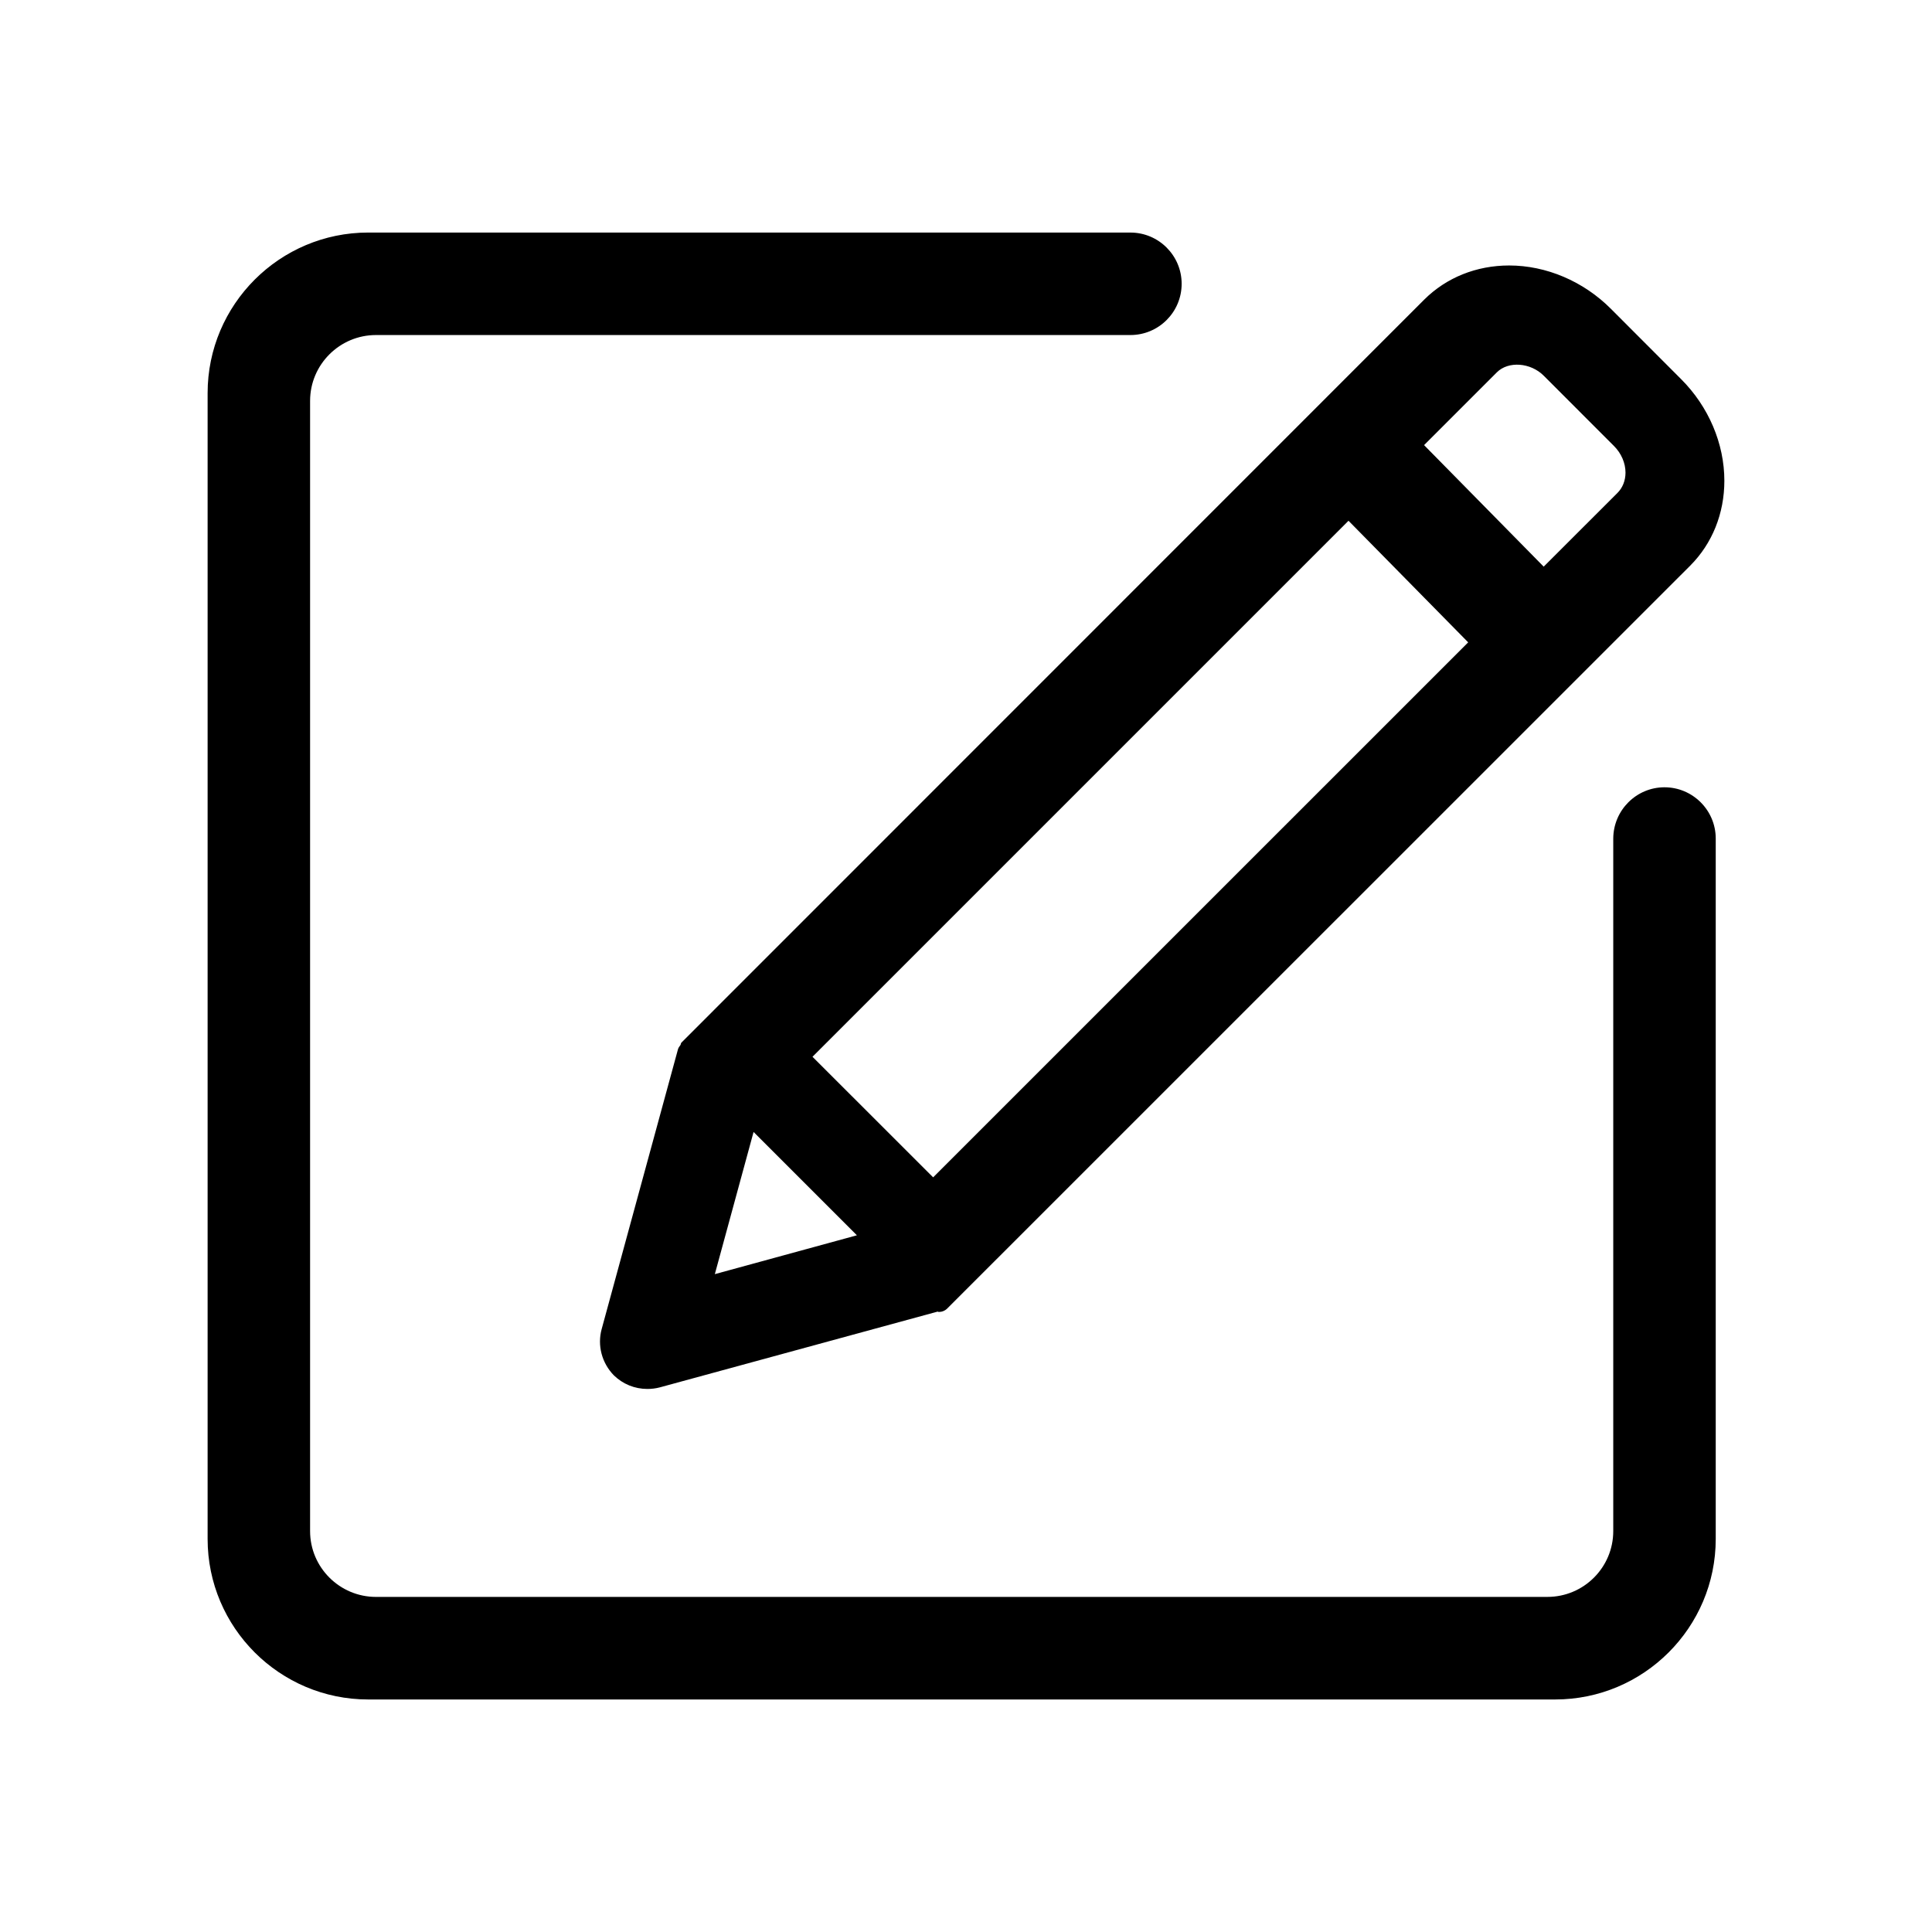 <?xml version="1.0" encoding="UTF-8"?>
<!-- Uploaded to: SVG Repo, www.svgrepo.com, Generator: SVG Repo Mixer Tools -->
<svg fill="#000000" width="800px" height="800px" version="1.1" viewBox="144 144 512 512" xmlns="http://www.w3.org/2000/svg">
 <path d="m324.31 420.97c-0.262 0.336-0.523 0.684-0.641 1.109l-20.223 74.145c-1.18 4.316 0.031 8.969 3.223 12.246 2.391 2.332 5.539 3.617 8.895 3.617 1.109 0 2.215-0.133 3.309-0.422l73.617-20.078c0.117 0 0.176 0.102 0.262 0.102 0.844 0 1.676-0.305 2.305-0.949l196.86-196.83c5.848-5.856 9.055-13.832 9.055-22.504 0-9.836-4.172-19.66-11.477-26.945l-18.59-18.621c-7.289-7.305-17.133-11.484-26.961-11.484-8.676 0-16.652 3.207-22.512 9.047l-196.83 196.88c-0.203 0.188-0.145 0.465-0.293 0.684m248.34-146.34-19.555 19.539-31.699-32.203 19.277-19.277c3.047-3.062 8.953-2.617 12.453 0.898l18.605 18.621c1.941 1.938 3.047 4.519 3.047 7.07-0.012 2.094-0.758 3.988-2.129 5.352m-213.33 149.43 142.05-142.05 31.715 32.223-141.79 141.78zm-25.879 57.602 10.266-37.676 27.383 27.383zm251.68-129.02c-7.453 0-13.562 6.059-13.59 13.609v183.51c0 9.625-7.816 17.438-17.453 17.438l-310.43 0.004c-9.625 0-17.469-7.816-17.469-17.438v-299.52c0-9.633 7.844-17.453 17.469-17.453h199.93c7.496 0 13.574-6.086 13.574-13.582 0-7.481-6.082-13.574-13.574-13.574l-202-0.004c-23.461 0-42.555 19.078-42.555 42.555v303.65c0 23.477 19.094 42.547 42.555 42.547h314.55c23.477 0 42.562-19.07 42.562-42.547v-185.67c-0.031-7.465-6.125-13.523-13.574-13.523"/>
</svg>